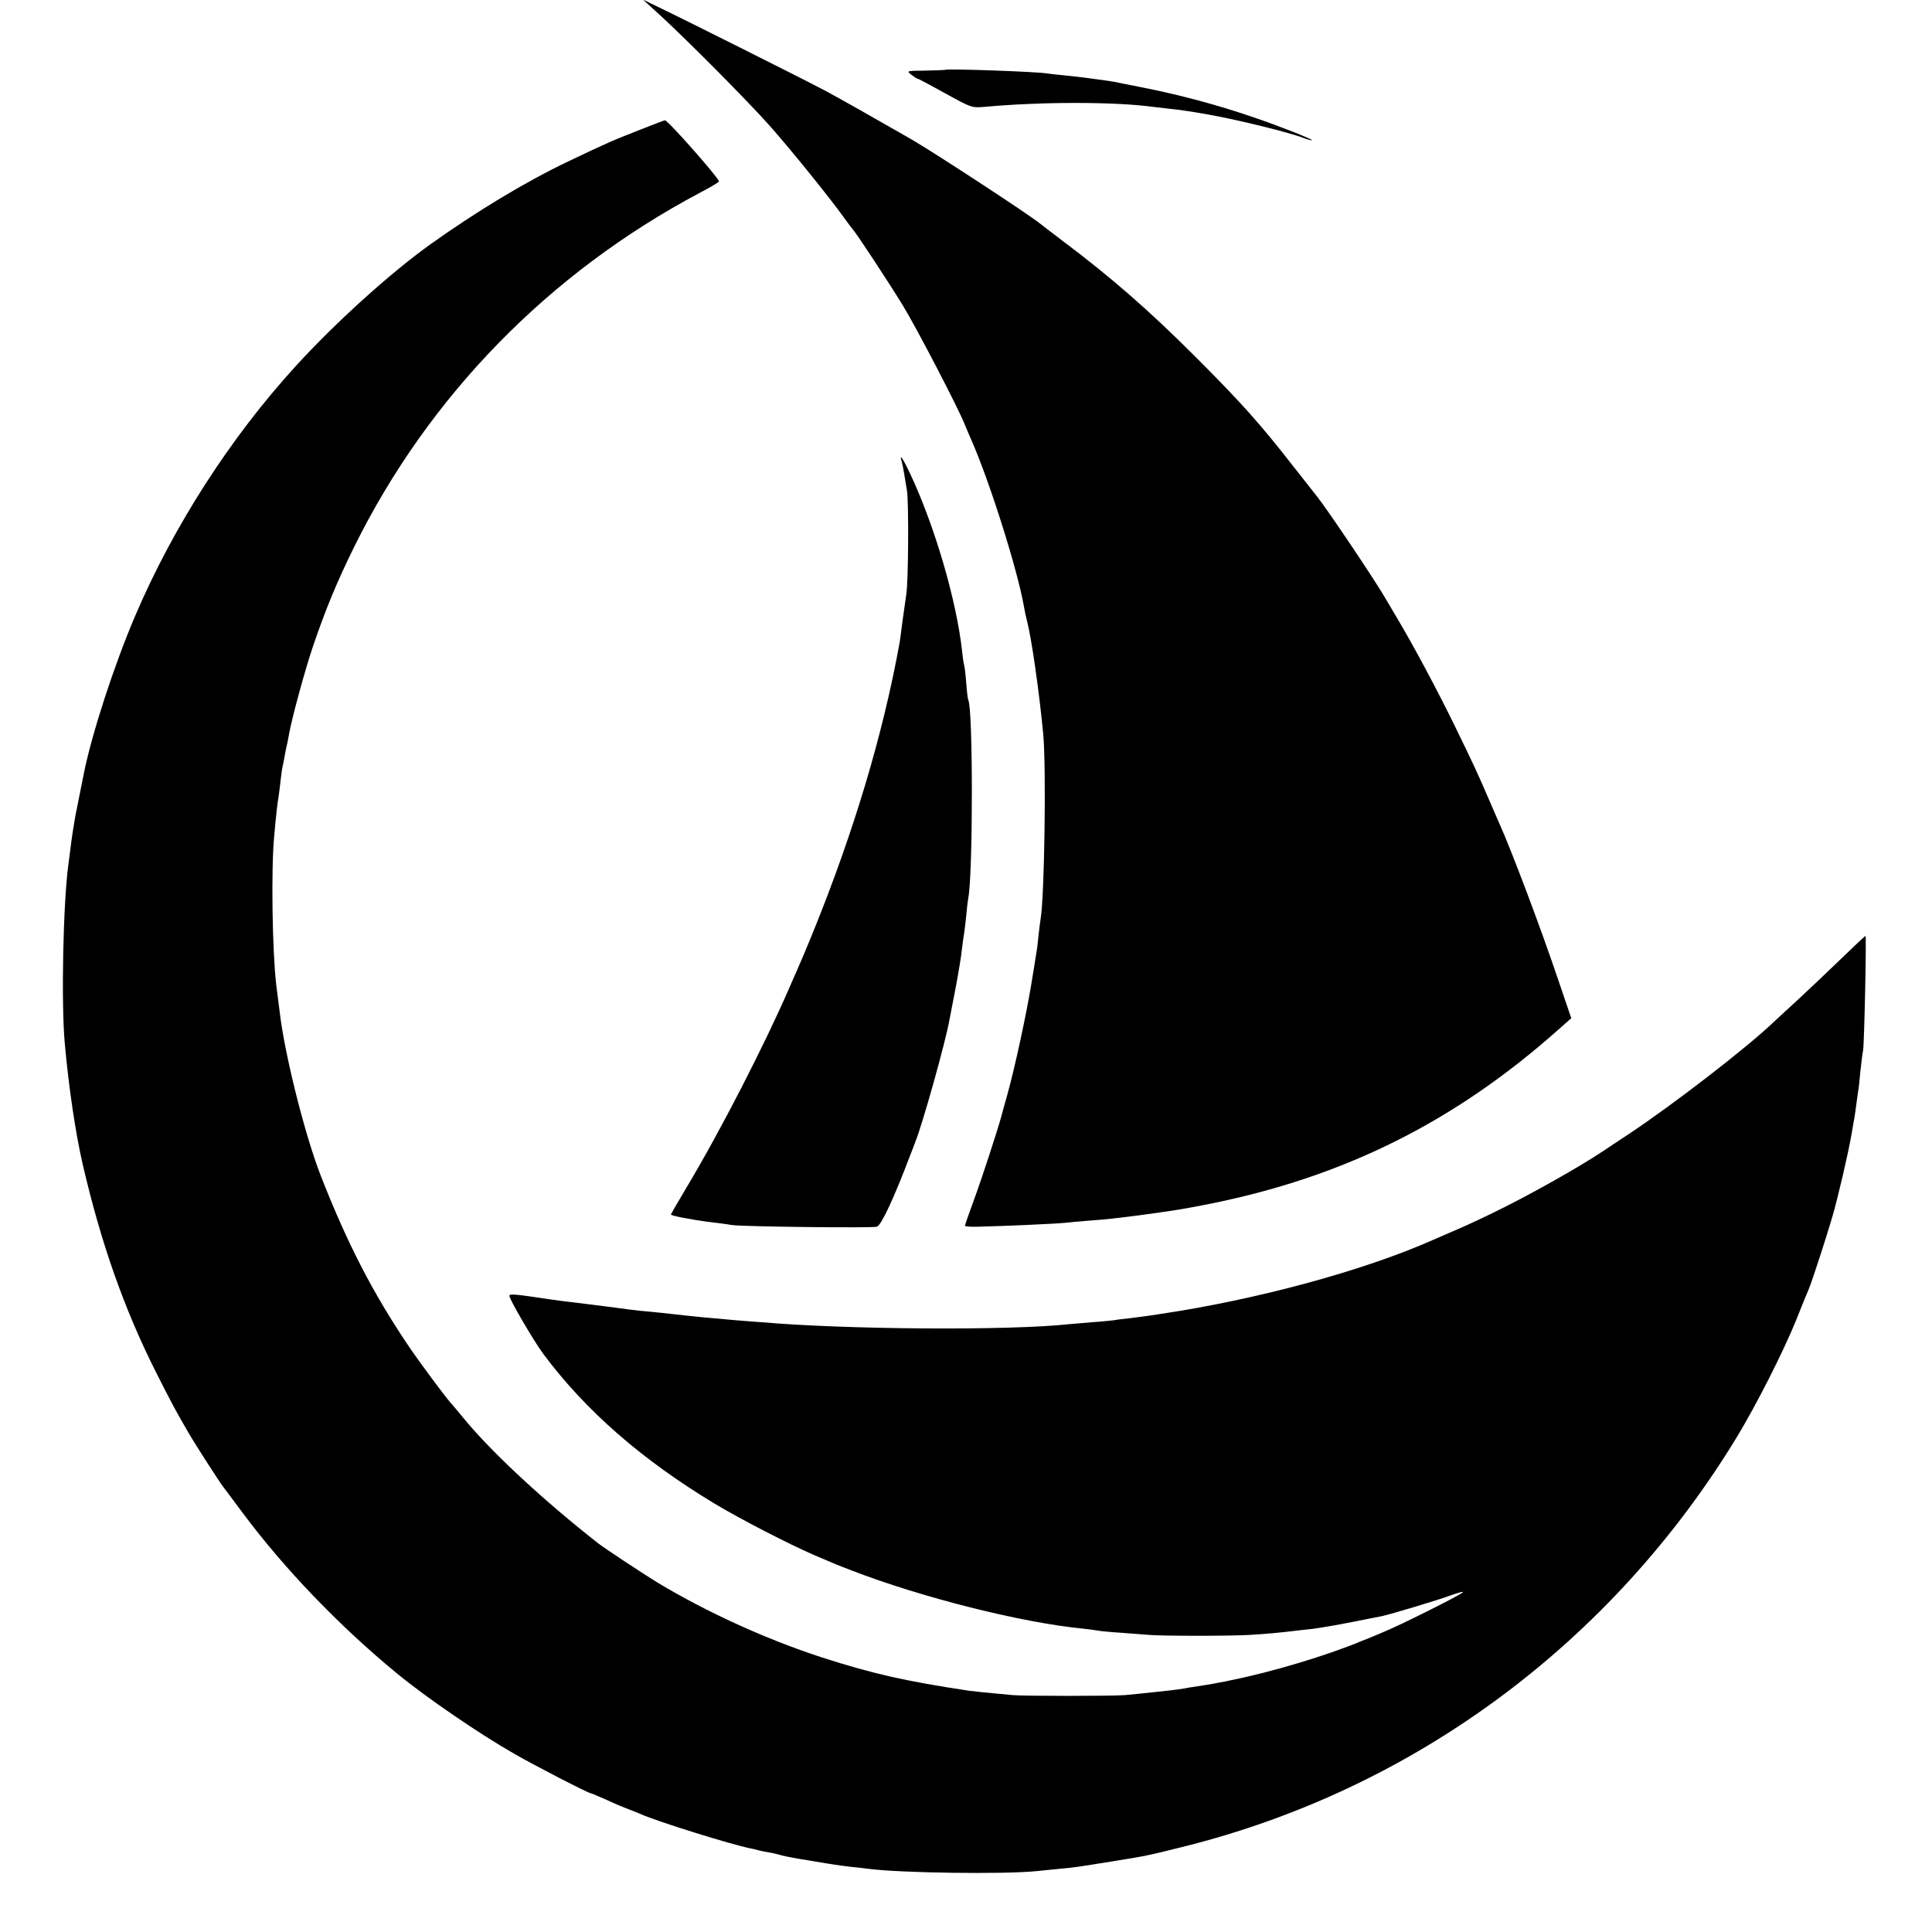 <?xml version="1.0" standalone="no"?>
<!DOCTYPE svg PUBLIC "-//W3C//DTD SVG 20010904//EN"
 "http://www.w3.org/TR/2001/REC-SVG-20010904/DTD/svg10.dtd">
<svg version="1.0" xmlns="http://www.w3.org/2000/svg"
 width="933pt" height="933pt" viewBox="0 0 933 933"
 preserveAspectRatio="xMidYMid meet">
<g transform="translate(0,933) scale(0.1,-0.1)"
fill="#000000" stroke="none">
<path d="M3185 9259 c131 -120 425 -416 529 -533 101 -113 293 -351 361 -446
22 -30 42 -57 45 -60 12 -11 171 -252 240 -365 67 -110 266 -492 299 -575 8
-19 22 -53 32 -75 90 -205 224 -631 254 -805 3 -19 10 -51 15 -70 22 -84 59
-345 78 -545 15 -165 6 -788 -13 -895 -2 -14 -7 -50 -10 -80 -3 -30 -7 -66
-10 -80 -2 -14 -13 -83 -25 -155 -25 -151 -79 -400 -115 -530 -14 -49 -27 -97
-29 -105 -19 -69 -94 -300 -131 -400 -25 -68 -45 -126 -45 -129 0 -4 28 -6 63
-5 128 3 393 15 422 19 17 2 66 7 110 10 96 7 138 12 275 30 152 21 172 24
310 51 653 131 1186 397 1687 843 l61 54 -65 191 c-84 249 -224 620 -283 751
-10 22 -32 74 -50 115 -57 132 -71 162 -160 345 -84 173 -204 398 -286 535
-21 36 -43 73 -49 83 -48 85 -288 442 -336 501 -5 6 -55 70 -111 141 -162 208
-254 311 -478 535 -220 220 -403 380 -640 558 -52 40 -100 76 -107 82 -51 42
-506 340 -623 408 -182 104 -340 194 -415 234 -88 47 -670 339 -810 406 l-70
34 80 -73z"/>
<path d="M4566 8993 c-1 -1 -44 -3 -96 -4 -93 -1 -93 -1 -69 -20 13 -10 27
-19 30 -19 4 0 64 -32 134 -71 127 -70 128 -70 189 -65 277 25 618 25 806 1
14 -2 52 -6 85 -10 52 -5 125 -16 200 -30 134 -24 383 -85 449 -111 21 -8 40
-13 42 -11 4 4 -160 69 -281 110 -177 61 -361 110 -550 147 -60 12 -117 23
-125 25 -14 3 -96 14 -150 21 -14 2 -54 6 -90 10 -36 3 -73 8 -82 9 -44 9
-485 24 -492 18z"/>
<path d="M3085 8701 c-128 -50 -151 -60 -342 -151 -209 -100 -442 -241 -669
-403 -193 -139 -454 -375 -644 -583 -318 -348 -593 -776 -778 -1210 -100 -234
-208 -566 -246 -754 -3 -14 -12 -61 -21 -105 -9 -44 -18 -91 -21 -105 -12 -69
-15 -93 -20 -128 -2 -20 -9 -70 -14 -109 -25 -183 -35 -670 -17 -863 19 -212
52 -434 87 -585 88 -379 200 -698 355 -1005 73 -144 89 -175 154 -287 36 -62
154 -245 171 -266 5 -7 47 -62 92 -123 201 -270 467 -547 747 -777 140 -115
394 -289 564 -386 100 -58 359 -191 370 -191 3 0 38 -15 79 -33 40 -19 89 -39
108 -46 19 -7 44 -17 55 -22 81 -36 434 -146 528 -165 10 -2 26 -5 35 -8 9 -3
33 -8 52 -11 19 -3 49 -10 65 -15 17 -5 77 -16 135 -25 58 -10 113 -19 122
-20 9 -2 43 -6 75 -10 32 -3 72 -8 88 -10 151 -20 654 -27 810 -11 39 4 93 9
120 12 60 5 84 9 240 34 173 28 174 28 350 72 1116 278 2071 987 2675 1982 93
154 222 408 284 561 26 66 54 134 61 150 15 35 85 250 114 350 28 96 76 304
92 395 7 41 13 77 14 80 1 3 5 34 10 70 5 36 9 67 10 70 1 3 5 41 9 85 5 44
10 89 13 100 6 27 17 555 12 555 -3 0 -57 -51 -120 -112 -64 -62 -158 -151
-209 -198 -51 -47 -102 -94 -114 -105 -123 -119 -485 -399 -701 -542 -55 -36
-111 -74 -125 -83 -115 -77 -364 -217 -530 -297 -95 -46 -139 -66 -235 -107
-16 -7 -41 -18 -55 -24 -334 -148 -848 -288 -1320 -358 -19 -3 -46 -7 -60 -9
-14 -2 -52 -7 -85 -11 -33 -3 -68 -8 -78 -10 -9 -1 -54 -6 -100 -9 -45 -4 -98
-8 -117 -10 -284 -31 -1076 -26 -1485 10 -33 2 -91 7 -130 10 -105 9 -202 18
-305 30 -14 2 -56 6 -95 10 -38 3 -86 8 -105 11 -19 3 -106 14 -193 25 -87 10
-172 21 -190 24 -172 26 -197 28 -197 17 0 -17 120 -222 165 -282 204 -273
474 -509 827 -722 125 -75 358 -195 478 -247 104 -45 115 -49 180 -74 338
-131 822 -253 1120 -282 30 -3 64 -8 75 -10 11 -2 61 -7 110 -10 50 -4 108 -8
130 -10 60 -6 409 -6 495 0 71 4 154 12 210 19 14 2 54 6 90 10 36 5 121 19
190 33 69 14 133 26 142 28 43 9 280 80 338 102 36 13 60 19 54 13 -15 -15
-307 -161 -389 -194 -38 -16 -83 -35 -100 -41 -164 -69 -438 -151 -630 -189
-16 -4 -41 -9 -55 -11 -14 -3 -41 -8 -60 -11 -19 -3 -60 -9 -90 -14 -30 -6
-73 -12 -95 -14 -119 -13 -169 -18 -212 -22 -66 -5 -488 -5 -543 0 -112 10
-187 18 -210 21 -311 47 -466 82 -714 162 -269 88 -552 217 -790 360 -61 37
-258 167 -286 189 -264 207 -513 438 -646 599 -27 33 -55 66 -62 74 -25 26
-158 205 -209 281 -172 255 -295 493 -423 820 -72 183 -165 546 -195 760 -3
25 -17 133 -21 165 -19 161 -25 559 -10 715 10 113 16 162 21 190 2 14 7 50
10 80 3 30 8 62 10 70 2 8 7 31 10 50 3 19 8 42 10 50 2 8 7 31 10 50 12 73
79 319 117 430 61 179 116 312 199 480 360 728 940 1322 1667 1708 52 27 94
52 94 56 0 16 -248 297 -261 295 -3 0 -60 -22 -126 -48z"/>
<path d="M4354 7103 c3 -10 8 -34 11 -53 3 -19 10 -60 15 -90 9 -55 7 -448 -4
-505 -2 -16 -10 -70 -17 -120 -6 -49 -13 -97 -14 -105 -80 -444 -222 -918
-420 -1405 -36 -88 -46 -112 -78 -185 -9 -19 -24 -55 -35 -80 -121 -278 -331
-688 -498 -967 -41 -69 -74 -126 -74 -128 0 -6 95 -24 175 -35 44 -5 98 -12
120 -16 58 -8 680 -15 700 -8 22 9 83 140 162 349 9 22 19 49 23 60 35 86 148
489 166 595 3 14 16 81 29 150 13 69 27 152 30 185 4 33 9 68 11 78 2 10 6 48
10 85 3 36 8 75 10 85 23 121 23 916 0 956 -2 3 -7 41 -10 83 -3 43 -8 83 -11
90 -2 7 -6 36 -9 64 -27 245 -132 604 -251 857 -33 71 -54 101 -41 60z"/>
</g>
</svg>
